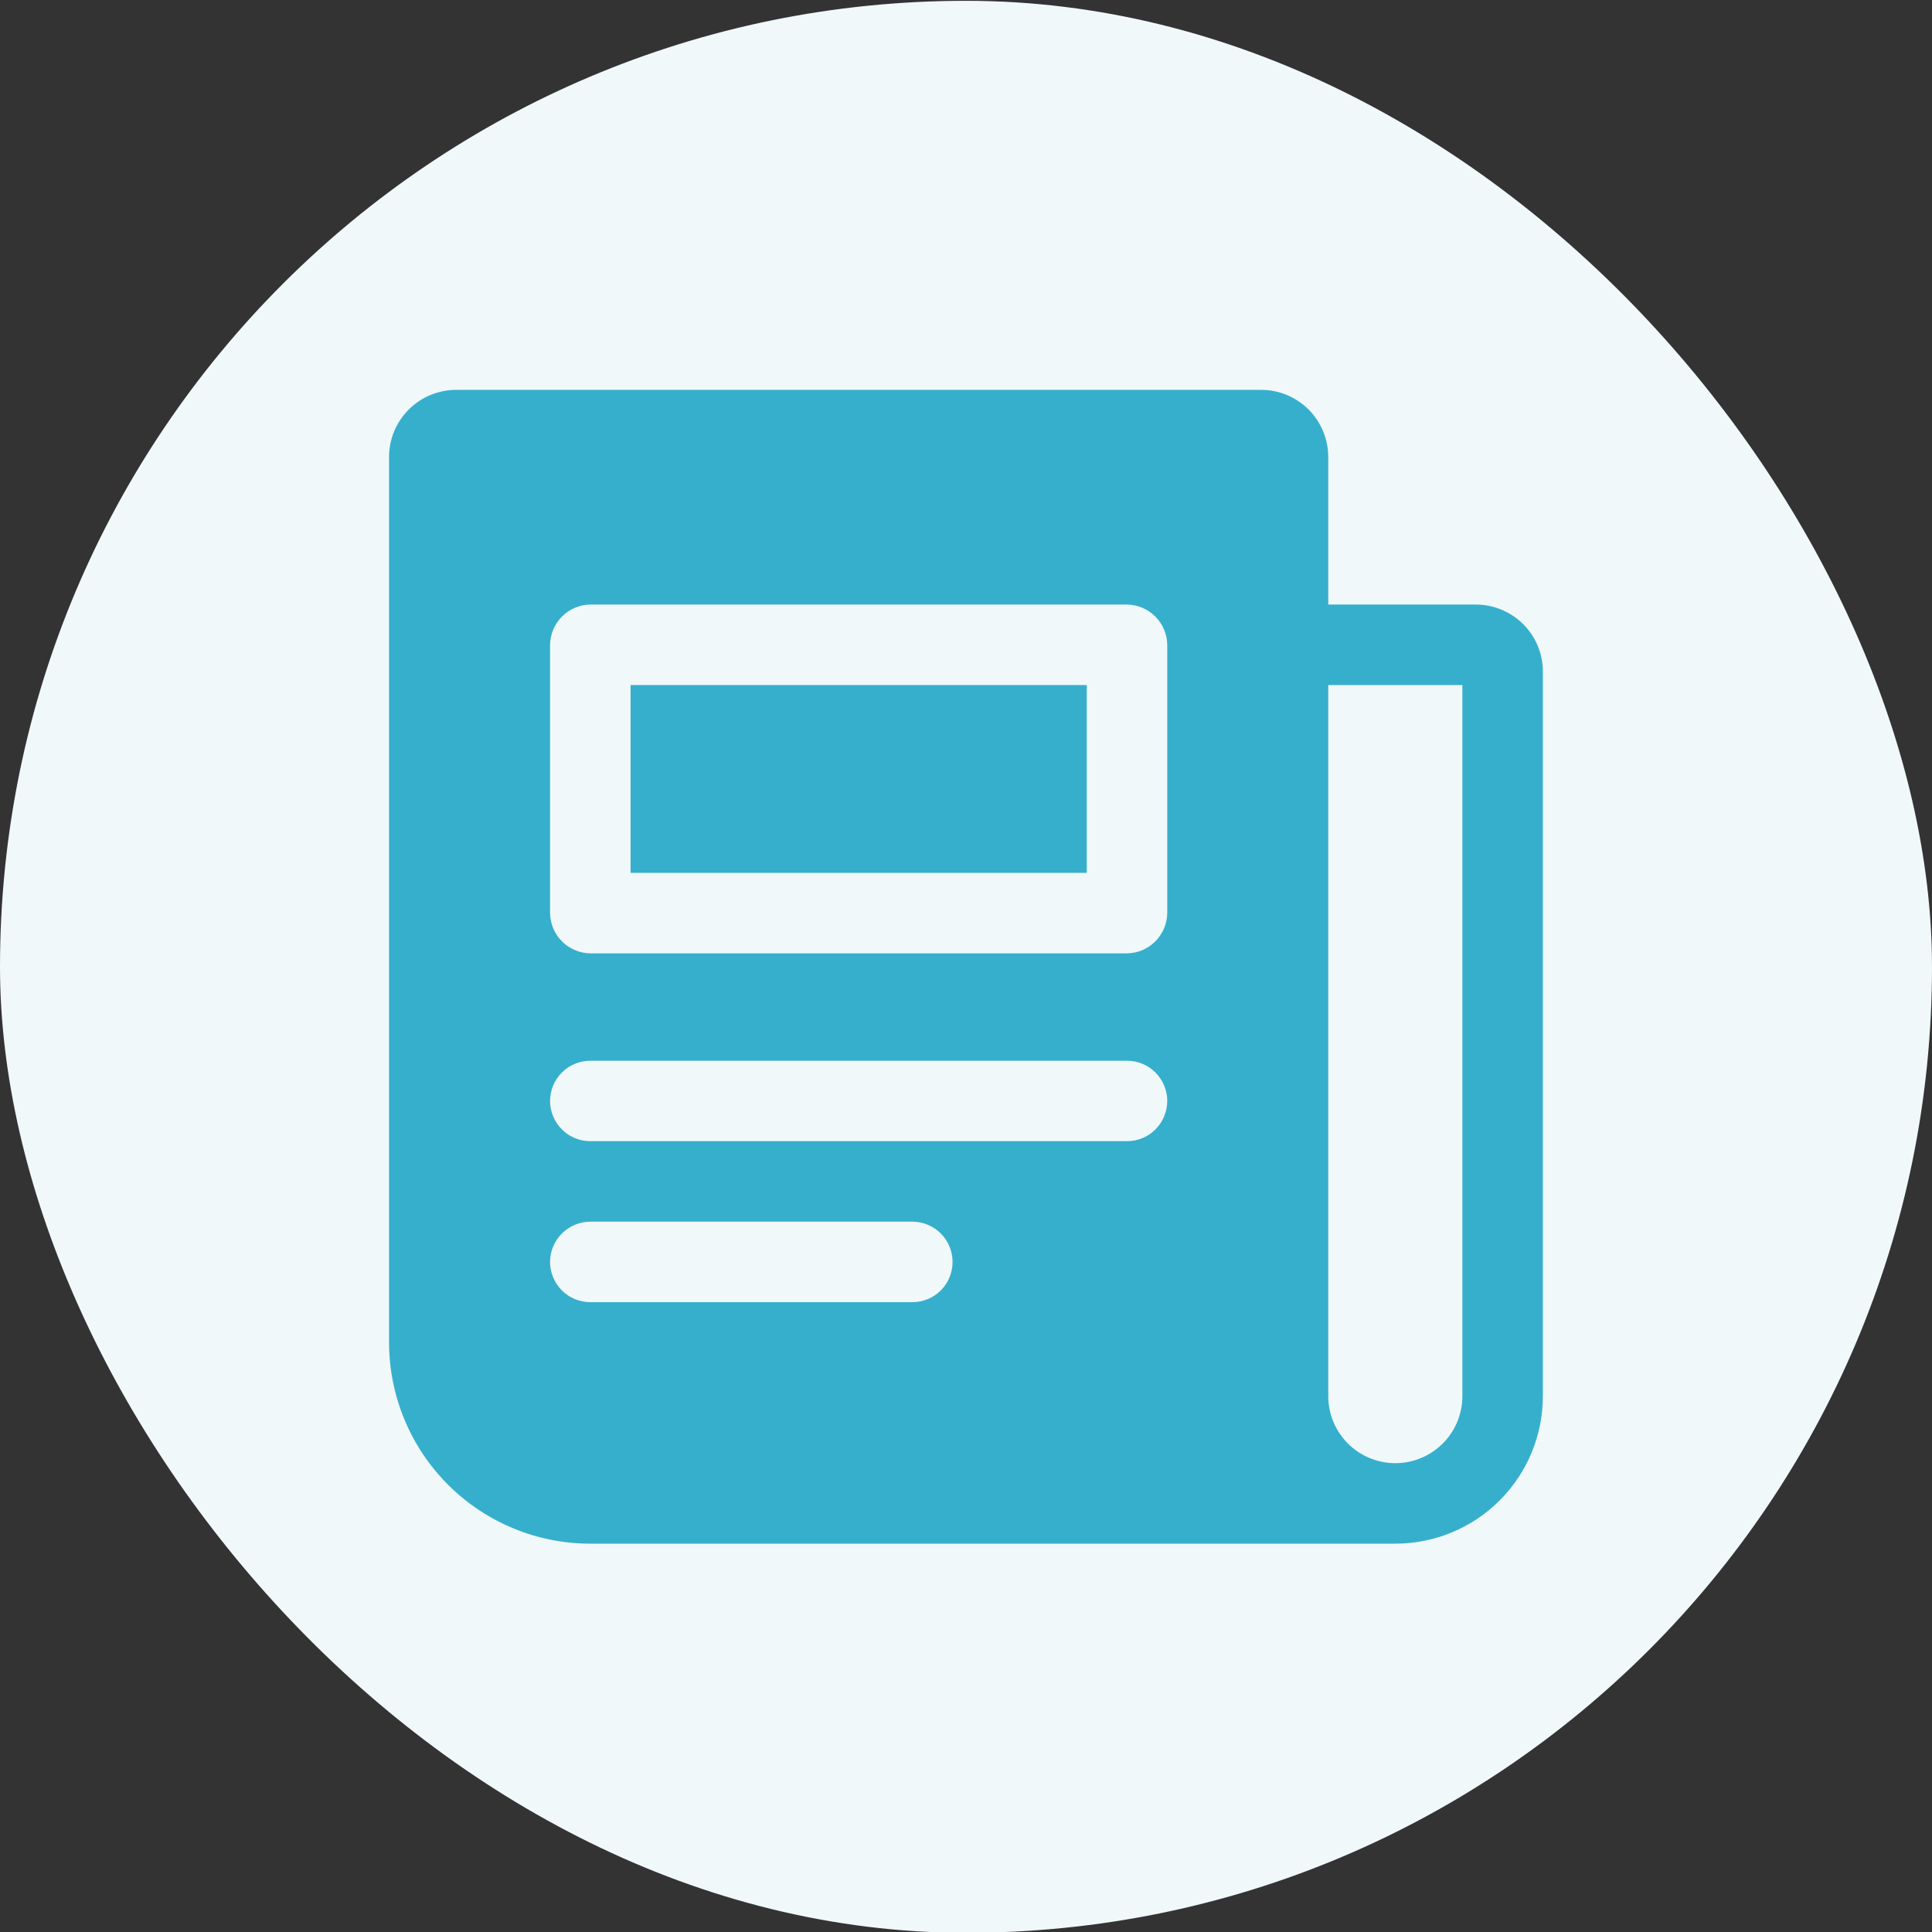 <svg width="24" height="24" viewBox="0 0 24 24" fill="none" xmlns="http://www.w3.org/2000/svg">
<rect x="0" y="0" width="24" height="24" fill="#333333" stroke="none"/>
<rect y="0.01" width="24" height="24" rx="12" fill="#F0F8FA"/>
<g clip-path="url(#clip0_2517_3176)">
<path d="M18.333 7.51H16.5V5.677C16.5 5.456 16.412 5.244 16.256 5.087C16.099 4.931 15.887 4.843 15.666 4.843H5.667C5.446 4.843 5.234 4.931 5.078 5.087C4.921 5.244 4.833 5.456 4.833 5.677V16.676C4.833 17.339 5.097 17.975 5.566 18.444C6.035 18.913 6.67 19.176 7.333 19.176H17.333C17.819 19.176 18.286 18.983 18.629 18.639C18.973 18.296 19.166 17.829 19.166 17.343V8.343C19.166 8.122 19.079 7.91 18.922 7.754C18.766 7.598 18.554 7.51 18.333 7.51ZM11.333 16.176H7.333C7.201 16.176 7.074 16.124 6.98 16.03C6.886 15.936 6.833 15.809 6.833 15.676C6.833 15.544 6.886 15.417 6.98 15.323C7.074 15.229 7.201 15.176 7.333 15.176H11.333C11.466 15.176 11.593 15.229 11.687 15.323C11.781 15.417 11.833 15.544 11.833 15.676C11.833 15.809 11.781 15.936 11.687 16.03C11.593 16.124 11.466 16.176 11.333 16.176ZM14 14.176H7.333C7.201 14.176 7.074 14.124 6.98 14.03C6.886 13.936 6.833 13.809 6.833 13.676C6.833 13.544 6.886 13.417 6.98 13.323C7.074 13.229 7.201 13.177 7.333 13.177H14C14.133 13.177 14.26 13.229 14.353 13.323C14.447 13.417 14.5 13.544 14.5 13.676C14.5 13.809 14.447 13.936 14.353 14.03C14.26 14.124 14.133 14.176 14 14.176ZM14.5 11.343C14.498 11.475 14.445 11.601 14.351 11.695C14.258 11.788 14.132 11.841 14 11.843H7.333C7.201 11.841 7.075 11.788 6.982 11.695C6.888 11.601 6.835 11.475 6.833 11.343V8.01C6.835 7.878 6.888 7.752 6.982 7.658C7.075 7.565 7.201 7.512 7.333 7.51H14C14.132 7.512 14.258 7.565 14.351 7.658C14.445 7.752 14.498 7.878 14.5 8.01V11.343ZM18.166 17.343C18.166 17.564 18.079 17.776 17.922 17.932C17.766 18.088 17.554 18.176 17.333 18.176C17.112 18.176 16.9 18.088 16.744 17.932C16.588 17.776 16.5 17.564 16.5 17.343V8.51H18.166V17.343Z" fill="#36AFCC"/>
<path d="M7.833 8.51H13.5V10.843H7.833V8.51Z" fill="#36AFCC"/>
</g>
<defs>
<clipPath id="clip0_2517_3176">
<rect width="15.999" height="15.999" fill="white" transform="translate(4 4.01)"/>
</clipPath>
</defs>
</svg>
